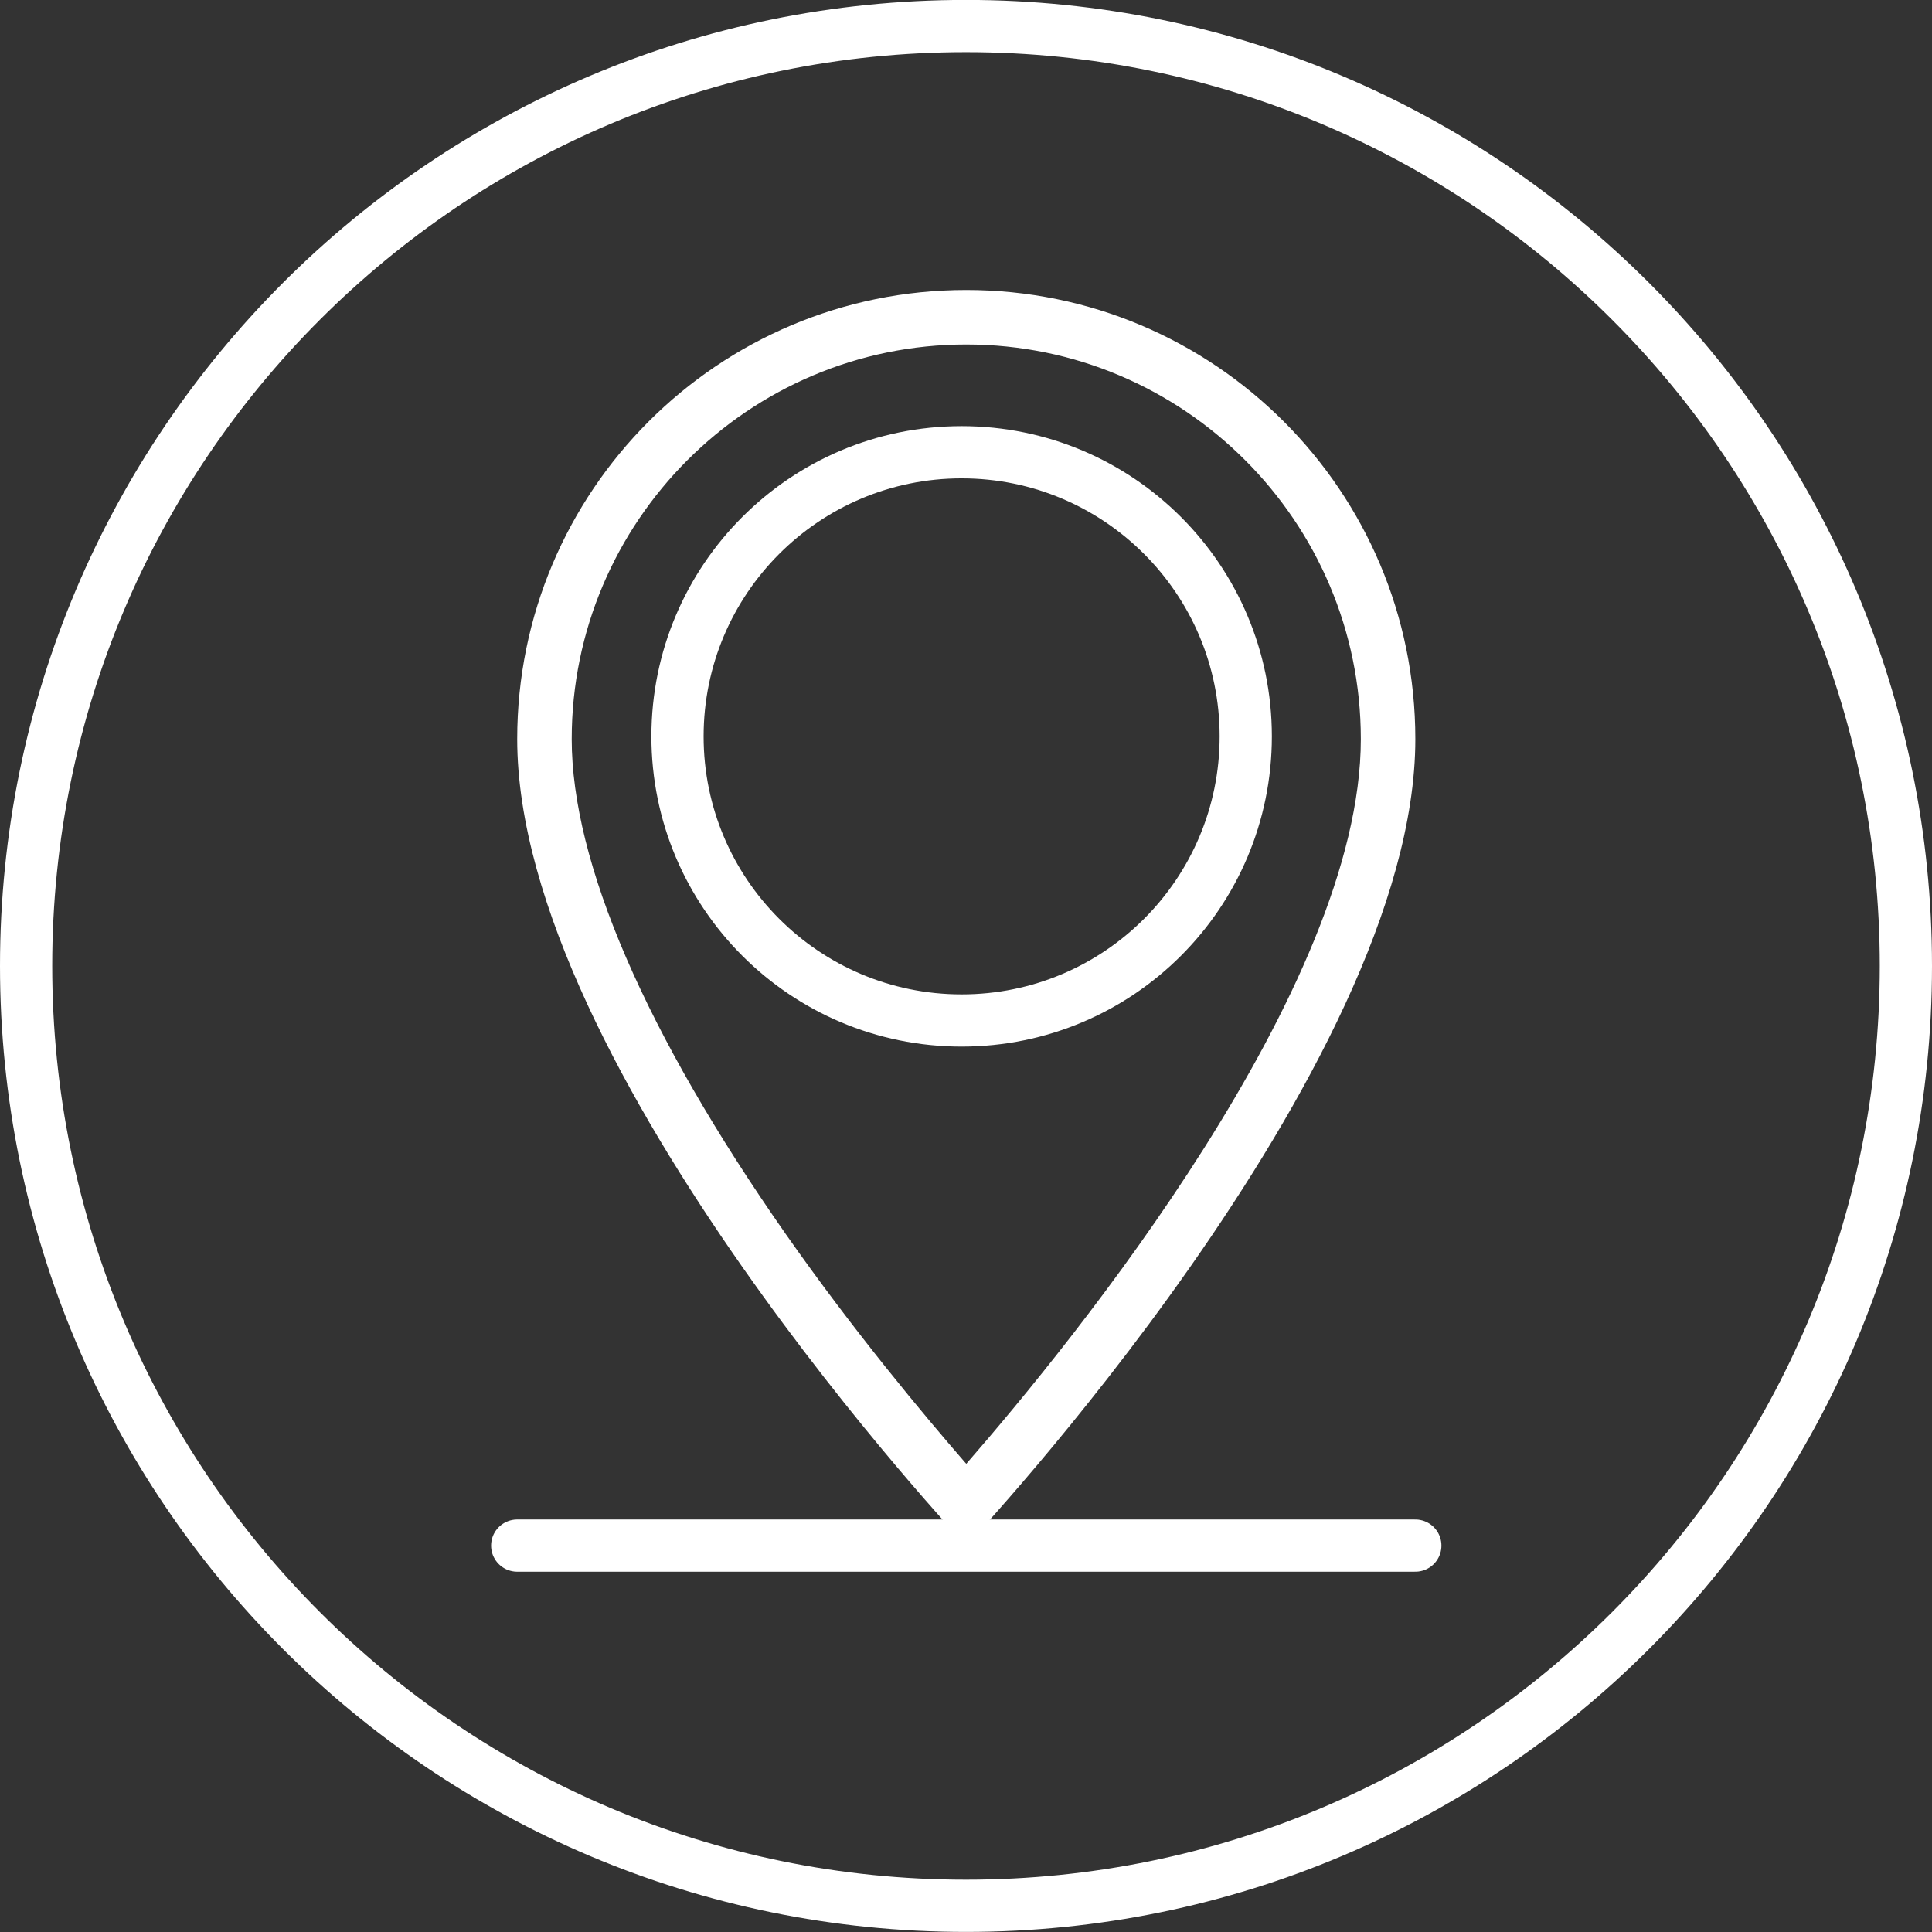 <svg viewBox="0 0.36 74 74" fill="none" xmlns="http://www.w3.org/2000/svg"><rect x="0" y="0.36" width="74" height="74" fill="#333333" stroke="none"/>   <path d="M37 73.357c19.882 0 36-16.117 36-36 0-19.882-16.118-36-36-36s-36 16.118-36 36c0 19.883 16.118 36 36 36Z" stroke-width="2" stroke-miterlimit="10" stroke-linejoin="round" stroke-linecap="round" stroke="#fff"></path>   <path d="M37.01 13.555c8.335 0 15.113 6.779 15.113 15.113 0 9.535-11.008 23.05-15.113 27.76-1.608-1.85-4.282-5.045-6.924-8.815-5.358-7.666-8.188-14.214-8.188-18.945 0-8.334 6.778-15.113 15.112-15.113Zm0-2.088c-9.503 0-17.2 7.697-17.2 17.2 0 12.638 17.2 30.894 17.2 30.894s17.201-18.256 17.201-30.893c0-9.504-7.707-17.201-17.2-17.201Z" fill="#fff"></path>   <path d="M19.81 59.56H54.21M36.833 39.447c6.01 0 10.882-4.872 10.882-10.882s-4.872-10.883-10.882-10.883S25.95 22.555 25.95 28.565c0 6.01 4.873 10.882 10.883 10.882Z" stroke-width="2" stroke-miterlimit="10" stroke-linejoin="round" stroke-linecap="round" stroke="#fff"></path> </svg>